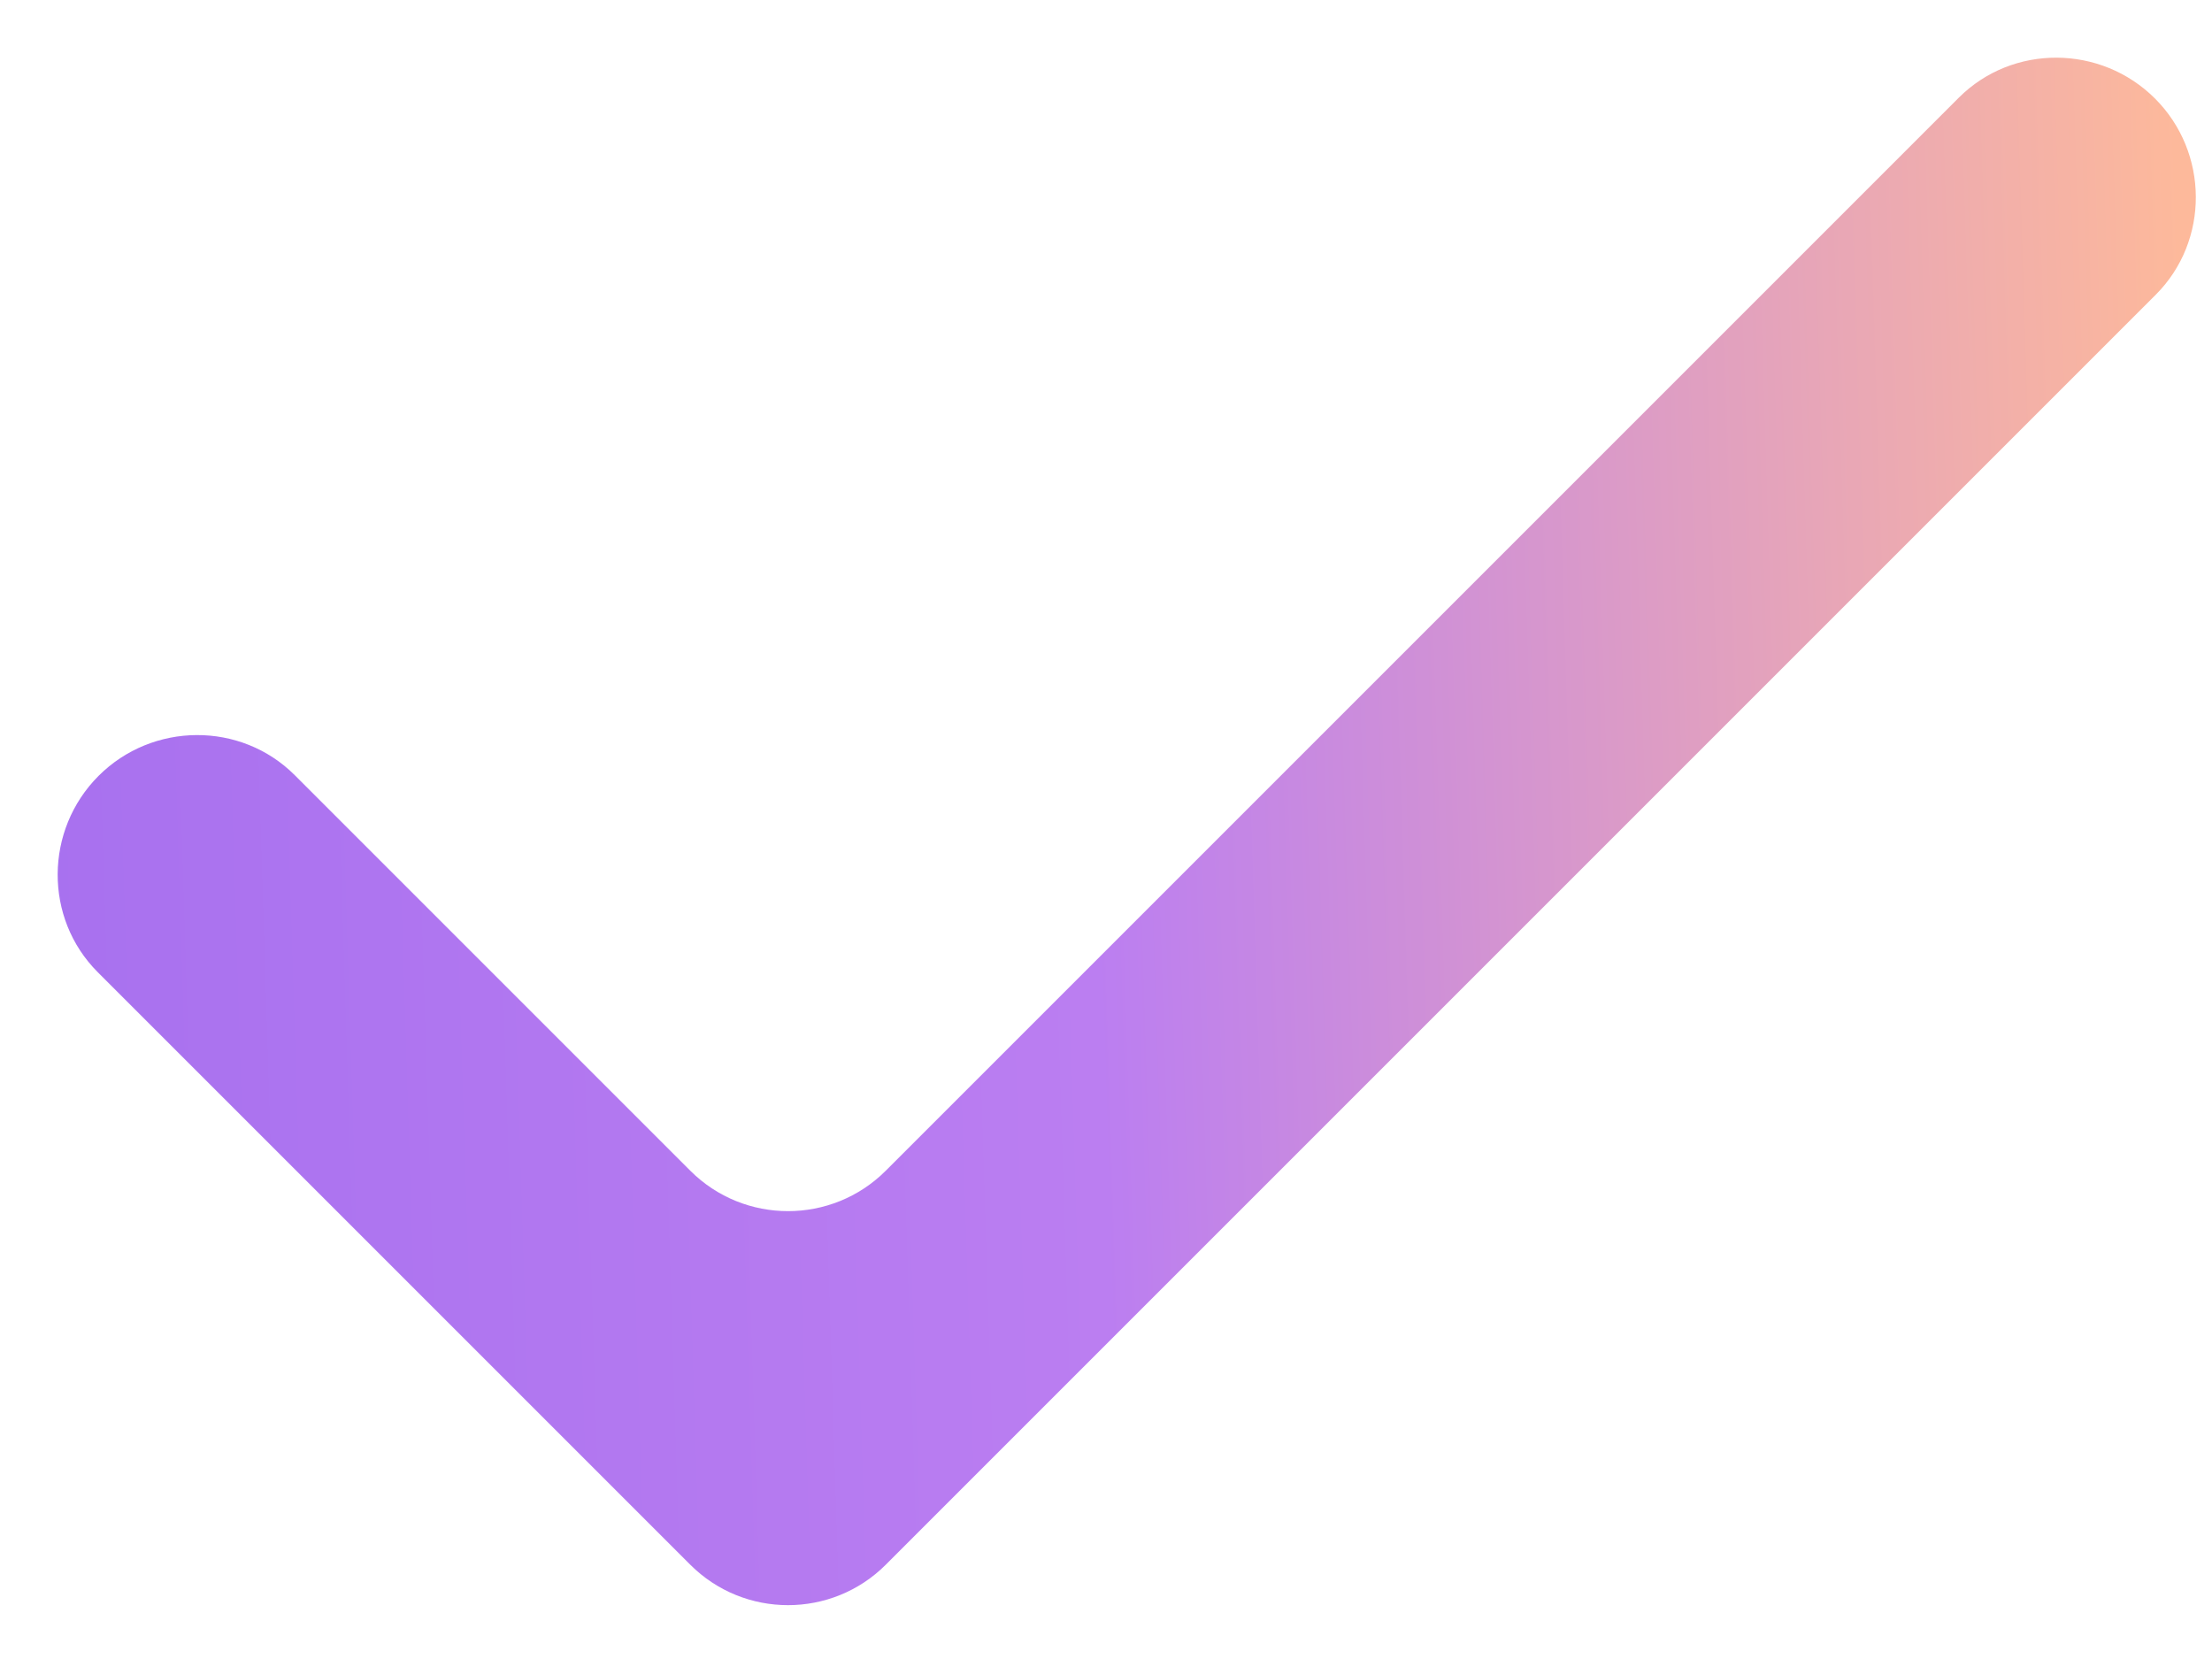 <svg width="16" height="12" viewBox="0 0 16 12" fill="none" xmlns="http://www.w3.org/2000/svg">
<path id="check" d="M6.407 11.318C6.017 11.708 5.383 11.708 4.993 11.318L0.707 7.032C0.317 6.642 0.322 6.003 0.713 5.612V5.612C1.103 5.222 1.742 5.217 2.132 5.607L4.993 8.468C5.383 8.858 6.017 8.858 6.407 8.468L14.168 0.707C14.558 0.317 15.197 0.322 15.588 0.713V0.713C15.978 1.103 15.983 1.742 15.593 2.132L6.407 11.318Z" fill="url(#paint0_linear_1178_2)"/>
<defs>
<linearGradient id="paint0_linear_1178_2" x1="-1.23534e-08" y1="9.5" x2="16" y2="9" gradientUnits="userSpaceOnUse">
<stop stop-color="#A770EF"/>
<stop offset="0.5" stop-color="#BB7EF1"/>
<stop offset="1" stop-color="#FDB99B"/>
</linearGradient>
</defs>
</svg>
